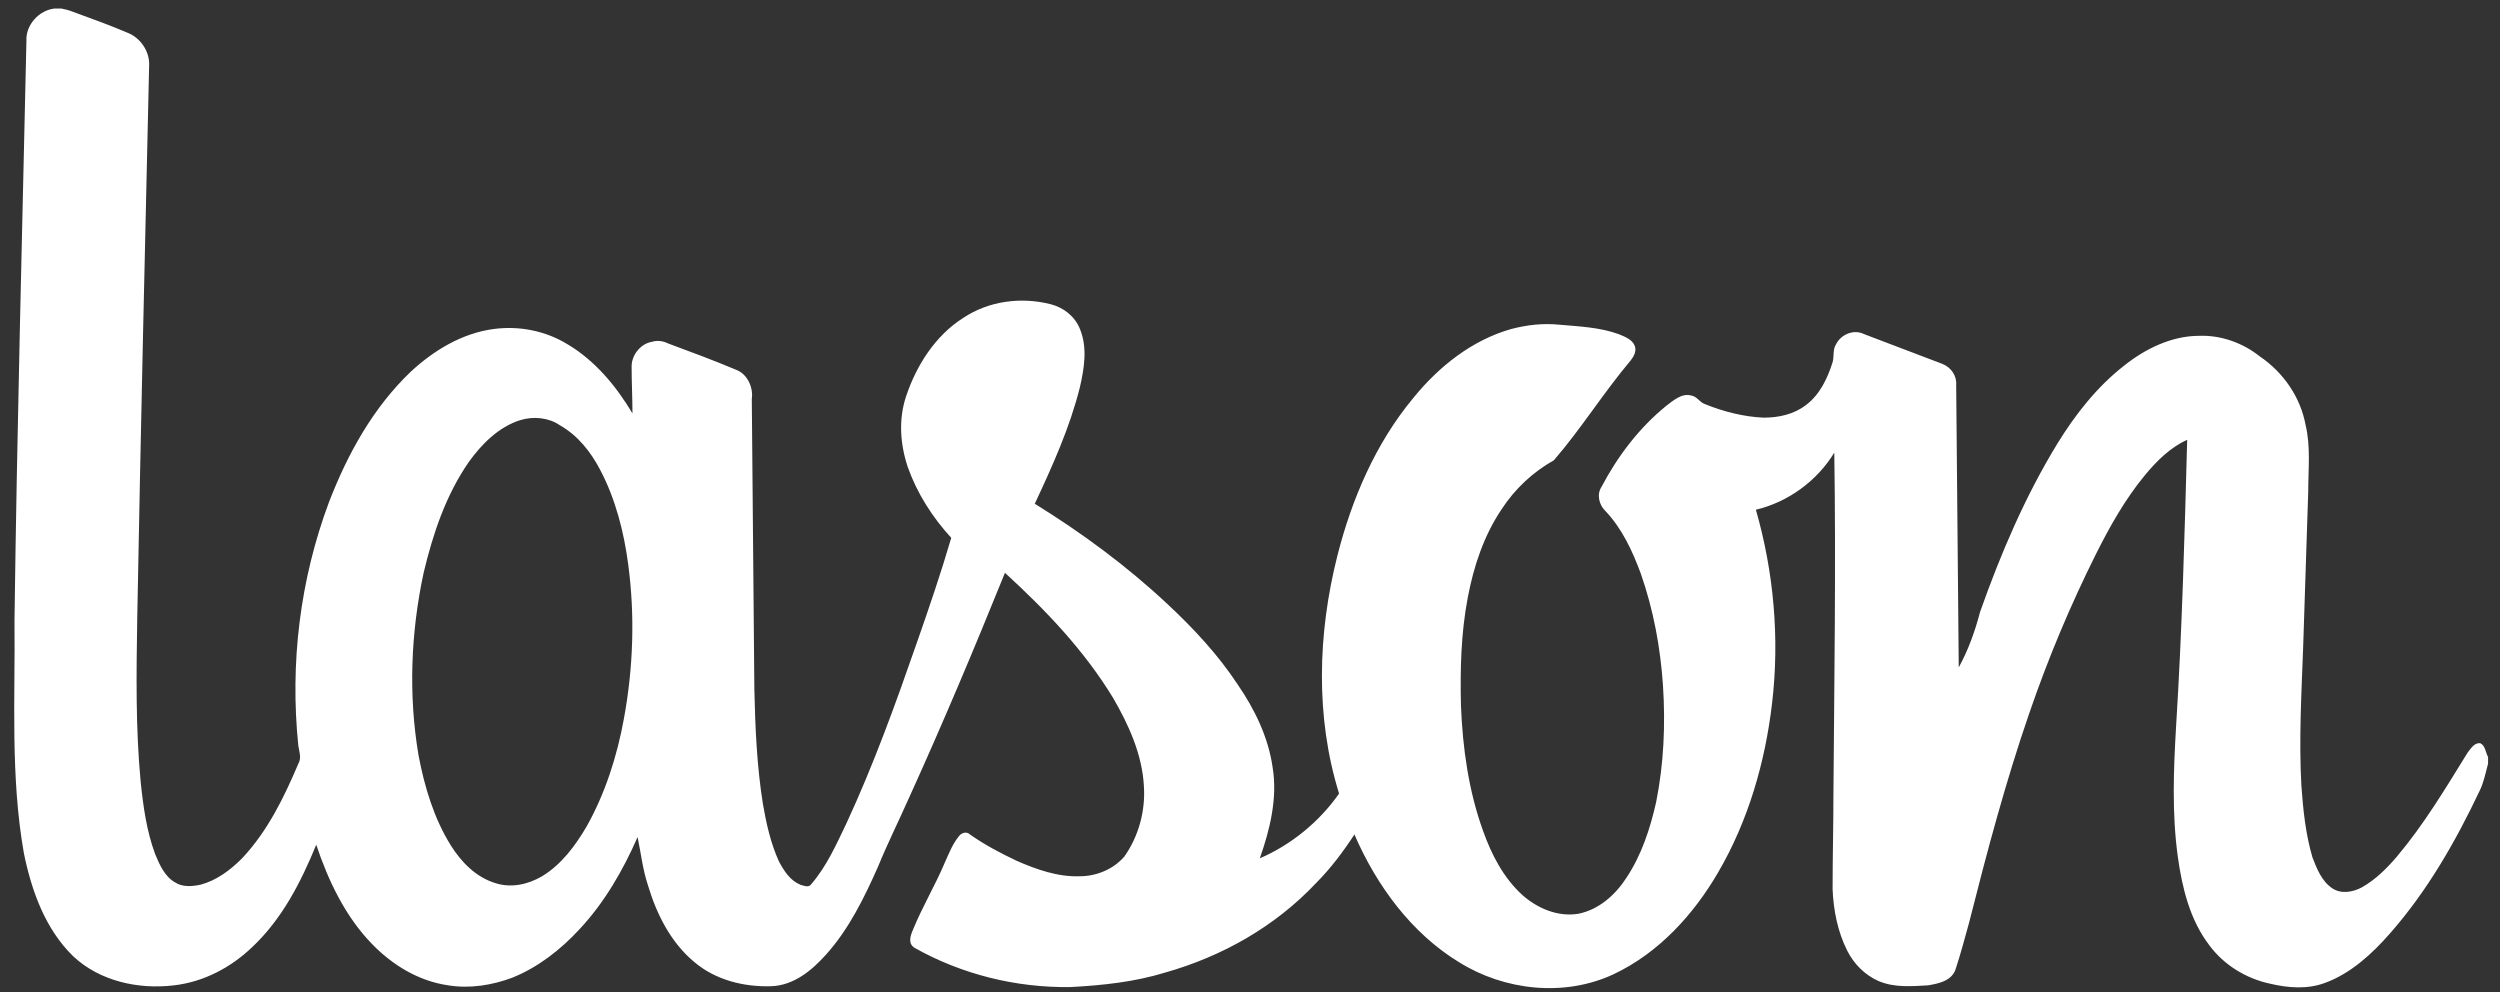 <!--?xml version="1.0" encoding="utf-8"?-->
<!-- Generator: Adobe Illustrator 26.0.3, SVG Export Plug-In . SVG Version: 6.00 Build 0)  -->
<svg version="1.1" id="Layer_1" xmlns="http://www.w3.org/2000/svg" xmlns:xlink="http://www.w3.org/1999/xlink" x="0px" y="0px" viewBox="0 0 293.3 116.4" style="enable-background:new 0 0 293.3 116.4;" xml:space="preserve" width="1000px" height="396.863px">
<rect x="0" y="0" width="293.3" height="116.4" fill="#333333" stroke="none"/>
<style type="text/css">
	.st0{fill:#FFFFFF;}
</style>
<g>
	<g>
		<path class="st0" d="M6.4,1h0.8c0.5,0.1,0.9,0.2,1.4,0.4c2.2,0.8,4.4,1.6,6.5,2.5c1.4,0.6,2.4,2.1,2.4,3.6
			c-0.5,21.7-1,43.4-1.4,65.1c-0.1,6.4-0.2,12.7,0.4,19.1c0.3,2.9,0.7,5.8,1.7,8.5c0.5,1.2,1.1,2.6,2.3,3.3c0.9,0.6,2,0.5,3,0.3
			c1.9-0.5,3.5-1.7,4.9-3.1c3-3.2,4.9-7.1,6.6-11.1c0.4-0.7,0.1-1.4,0-2.1C34,77.8,35.2,68,38.6,58.9c2.2-5.7,5.2-11.1,9.6-15.3
			c2.7-2.5,6-4.5,9.7-5c3-0.4,6.1,0.2,8.7,1.8c3.2,1.9,5.7,4.9,7.6,8.1c0-1.8-0.1-3.7-0.1-5.5c0-1.4,1.1-2.7,2.4-2.9
			c0.6-0.2,1.3-0.1,1.9,0.2c2.7,1,5.4,2,8,3.1c1.3,0.5,2,2.1,1.8,3.4c0.1,11.4,0.2,22.8,0.3,34.1c0.1,4.5,0.3,9,1,13.4
			c0.4,2.3,0.9,4.6,1.9,6.8c0.6,1.1,1.3,2.2,2.5,2.7c0.4,0.1,1,0.4,1.3-0.1c1.8-2.1,2.9-4.6,4.1-7.1c3.2-6.9,5.8-14.1,8.3-21.3
			c1.4-4,2.8-8.1,4-12.2c-2.2-2.4-4-5.2-5.1-8.3c-0.9-2.7-1.1-5.6-0.2-8.3c1.2-3.6,3.4-7.1,6.7-9.2c3-2,6.8-2.5,10.3-1.6
			c1.5,0.4,2.8,1.4,3.4,2.9c0.9,2.2,0.5,4.6,0,6.8c-1.2,4.8-3.2,9.2-5.3,13.7c5.5,3.4,10.8,7.3,15.6,11.8c3,2.8,5.9,5.9,8.2,9.4
			c2,2.9,3.6,6.2,4.1,9.7c0.6,3.6-0.3,7.3-1.5,10.7c3.7-1.6,7-4.3,9.3-7.6c-2.8-9-2.5-18.8-0.2-27.9c1.7-6.7,4.5-13.2,8.9-18.5
			c3-3.7,6.9-6.8,11.5-8.1c1.9-0.5,3.8-0.7,5.7-0.5c2.3,0.2,4.7,0.3,6.9,1.1c0.7,0.3,1.6,0.6,1.9,1.4c0.2,0.6-0.1,1.2-0.5,1.7
			c-3.2,3.8-5.8,8-9,11.7c-2.5,1.4-4.6,3.4-6.1,5.7c-2.1,3.1-3.3,6.7-4,10.4c-0.8,4.2-0.9,8.4-0.8,12.7c0.2,5,0.9,10,2.6,14.7
			c1,2.8,2.4,5.5,4.6,7.5c1.8,1.6,4.2,2.6,6.6,2.2c2.4-0.5,4.3-2.2,5.6-4.2c1.8-2.7,2.8-5.8,3.5-8.9c0.9-4.5,1.1-9.1,0.8-13.7
			c-0.3-4.4-1.1-8.8-2.6-13.1c-1-2.7-2.2-5.3-4.2-7.4c-0.7-0.7-1-1.9-0.4-2.8c1.9-3.6,4.4-6.9,7.6-9.5c0.8-0.6,1.8-1.5,2.9-1.2
			c0.7,0.1,1,0.8,1.6,1c2.2,0.9,4.6,1.5,6.9,1.6c1.8,0,3.6-0.4,5-1.5c1.6-1.2,2.5-3.1,3.1-5c0.2-0.7,0-1.5,0.4-2.1
			c0.6-1.2,2.1-1.8,3.3-1.2c3.1,1.2,6.1,2.3,9.2,3.5c1,0.4,1.7,1.4,1.6,2.5c0.1,11,0.2,22,0.3,33.1c1.1-2,1.9-4.2,2.5-6.5
			c2.4-6.8,5.3-13.6,9.1-19.8c2.1-3.4,4.6-6.6,7.8-9.1c2.5-2,5.6-3.5,8.8-3.5c2.5-0.1,5.1,0.8,7.1,2.4c2.8,1.9,4.8,4.8,5.4,8.1
			c0.6,2.5,0.3,5.2,0.3,7.8c-0.2,6.1-0.4,12.3-0.6,18.4c-0.2,5.4-0.5,10.8-0.2,16.1c0.2,2.8,0.5,5.7,1.3,8.4
			c0.5,1.3,1.1,2.8,2.3,3.6c1,0.7,2.4,0.5,3.5-0.1c1.6-0.9,2.9-2.2,4.1-3.6c3.2-3.8,5.7-8,8.3-12.2c0.4-0.5,0.8-1.2,1.5-1.1
			c0.6,0.3,0.6,1.1,0.9,1.6v0.8c-0.3,1.1-0.5,2.2-1,3.2c-2.8,5.9-6.1,11.7-10.5,16.7c-2.1,2.4-4.6,4.7-7.6,5.8
			c-2.1,0.8-4.4,0.6-6.5,0.1c-2.8-0.6-5.4-2.2-7.1-4.5c-2.3-3-3.2-6.8-3.7-10.4c-0.7-5.1-0.5-10.2-0.2-15.3
			c0.7-11.2,1-22.4,1.3-33.6c-2,0.9-3.6,2.5-5,4.2c-2.3,2.8-4.1,6-5.7,9.2c-3,6-5.6,12.2-7.8,18.6c-2.8,8.1-5,16.4-7.1,24.7
			c-0.5,1.8-1,3.7-1.6,5.5c-0.5,1.3-2,1.6-3.2,1.8c-1.9,0.1-3.9,0.3-5.8-0.5c-1.6-0.7-2.9-2-3.7-3.6c-1.1-2.2-1.6-4.7-1.7-7.2
			c0-3.8,0.1-7.5,0.1-11.3c0.1-13.3,0.3-26.6,0.1-39.9c-2,3.3-5.4,5.8-9.2,6.7c2.1,7.3,2.8,15.1,1.9,22.7
			c-0.8,6.9-2.8,13.8-6.3,19.8c-2.9,5-7,9.5-12.3,12c-5.8,2.7-12.8,1.9-18.1-1.4c-5.6-3.4-9.7-9-12.3-15c-1.3,2-2.8,4-4.5,5.7
			c-4.8,5.1-11,8.6-17.7,10.5c-3.6,1.1-7.3,1.5-11.1,1.7c-6.4,0.1-12.8-1.5-18.3-4.6c-0.8-0.5-0.5-1.4-0.2-2.1
			c1.1-2.7,2.6-5.2,3.7-7.8c0.5-1.1,0.9-2.2,1.7-3.2c0.3-0.4,0.9-0.6,1.3-0.2c1.7,1.2,3.6,2.2,5.5,3.1c2.3,1,4.8,1.9,7.4,1.8
			c1.9,0,3.9-0.8,5.2-2.3c1.7-2.4,2.5-5.4,2.3-8.3c-0.2-3.7-1.8-7.2-3.6-10.3c-3.4-5.6-7.9-10.3-12.7-14.7
			c-3.6,8.9-7.3,17.7-11.3,26.5c-1.2,2.7-2.5,5.3-3.6,8c-1.6,3.6-3.4,7.3-6.1,10.3c-1.7,1.9-3.8,3.6-6.4,3.7c-3.2,0.1-6.5-0.7-9-2.8
			c-2.8-2.3-4.5-5.7-5.5-9.1c-0.6-1.8-0.8-3.7-1.2-5.6c-1.7,3.9-3.9,7.7-6.8,10.8c-2.2,2.4-4.9,4.5-7.9,5.7c-2.4,0.9-5,1.3-7.5,0.9
			c-3.5-0.5-6.6-2.4-9-4.9c-3.1-3.2-5.1-7.4-6.5-11.6c-1.8,4.4-4,8.7-7.5,12c-2.5,2.4-5.7,4.1-9.2,4.5c-4.2,0.5-8.7-0.5-11.8-3.4
			c-3.3-3.2-4.9-7.7-5.8-12.1C1.2,91,1.8,81.8,1.7,72.8C2,50.1,2.6,27.4,3.1,4.8C3,2.9,4.6,1.2,6.4,1z M61,49.3
			c-2.5,0.8-4.5,2.8-6,4.9c-2.7,3.9-4.2,8.4-5.3,13c-1.5,7-1.8,14.3-0.6,21.4c0.7,3.7,1.8,7.4,3.8,10.6c1.2,1.9,2.9,3.7,5.2,4.4
			c1.8,0.6,3.8,0.2,5.5-0.8c2.3-1.4,3.9-3.6,5.2-5.8c2.2-3.9,3.6-8.3,4.4-12.7c1.1-6,1.3-12.1,0.5-18.1c-0.5-3.8-1.5-7.7-3.3-11.1
			c-1.1-2.1-2.6-4-4.7-5.2C64.4,49,62.6,48.8,61,49.3z"></path>
	</g>
</g>
</svg>
